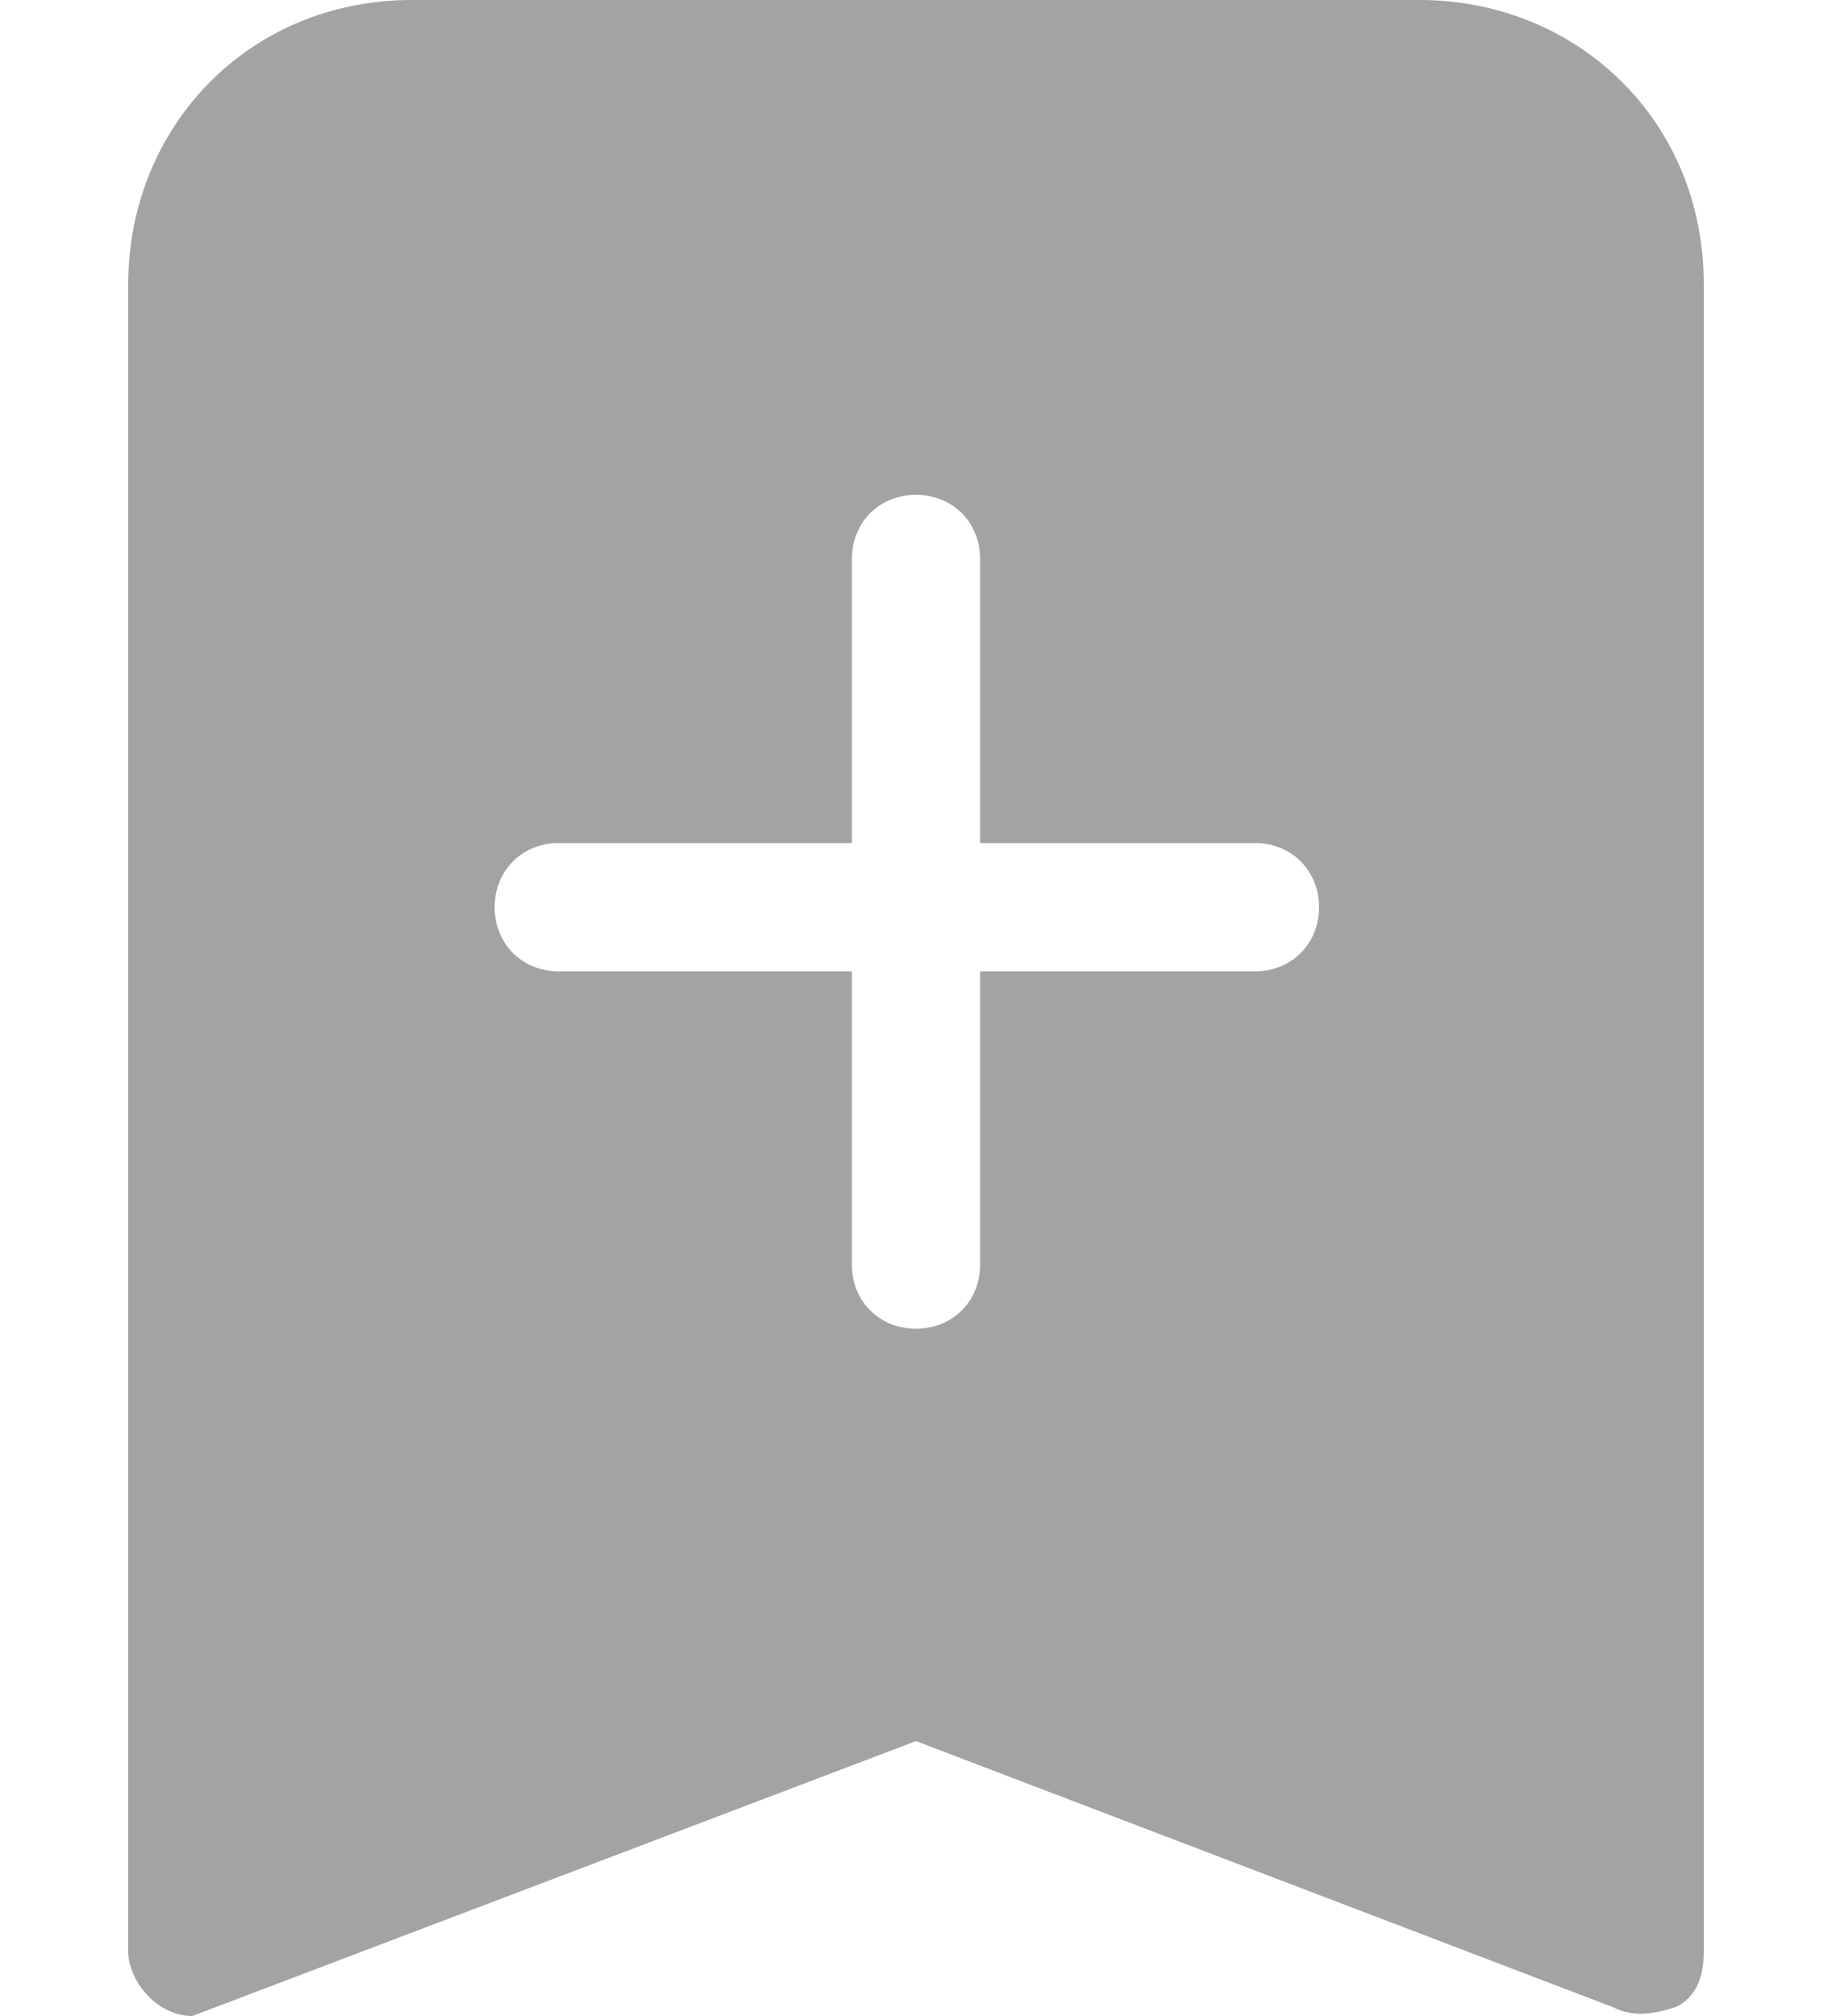 <?xml version="1.0" encoding="utf-8"?>
<!-- Generator: Adobe Illustrator 23.1.1, SVG Export Plug-In . SVG Version: 6.00 Build 0)  -->
<svg version="1.1" id="Layer_1" xmlns="http://www.w3.org/2000/svg" xmlns:xlink="http://www.w3.org/1999/xlink" x="0px" y="0px"
	 viewBox="0 0 20 22" style="enable-background:new 0 0 20 22;" xml:space="preserve">
<style type="text/css">
	.st0{fill-rule:evenodd;clip-rule:evenodd;fill:#A3A3A3;}
</style>
<path class="st0" d="M15.5,0h-11C2.7,0,1.4,1.4,1.4,3.1v18.2c0,0.3,0.3,0.7,0.7,0.7l7.9-3l7.6,2.9c0.2,0.1,0.4,0.1,0.7,0
	c0.2-0.1,0.3-0.3,0.3-0.6V3.1C18.6,1.3,17.2,0,15.5,0z M13.7,10.6h-3v3.2c0,0.4-0.3,0.7-0.7,0.7s-0.7-0.3-0.7-0.7v-3.2H6.1
	c-0.4,0-0.7-0.3-0.7-0.7s0.3-0.7,0.7-0.7h3.2V6.1c0-0.4,0.3-0.7,0.7-0.7s0.7,0.3,0.7,0.7v3.1h3c0.4,0,0.7,0.3,0.7,0.7
	S14.1,10.6,13.7,10.6z"/>
</svg>
